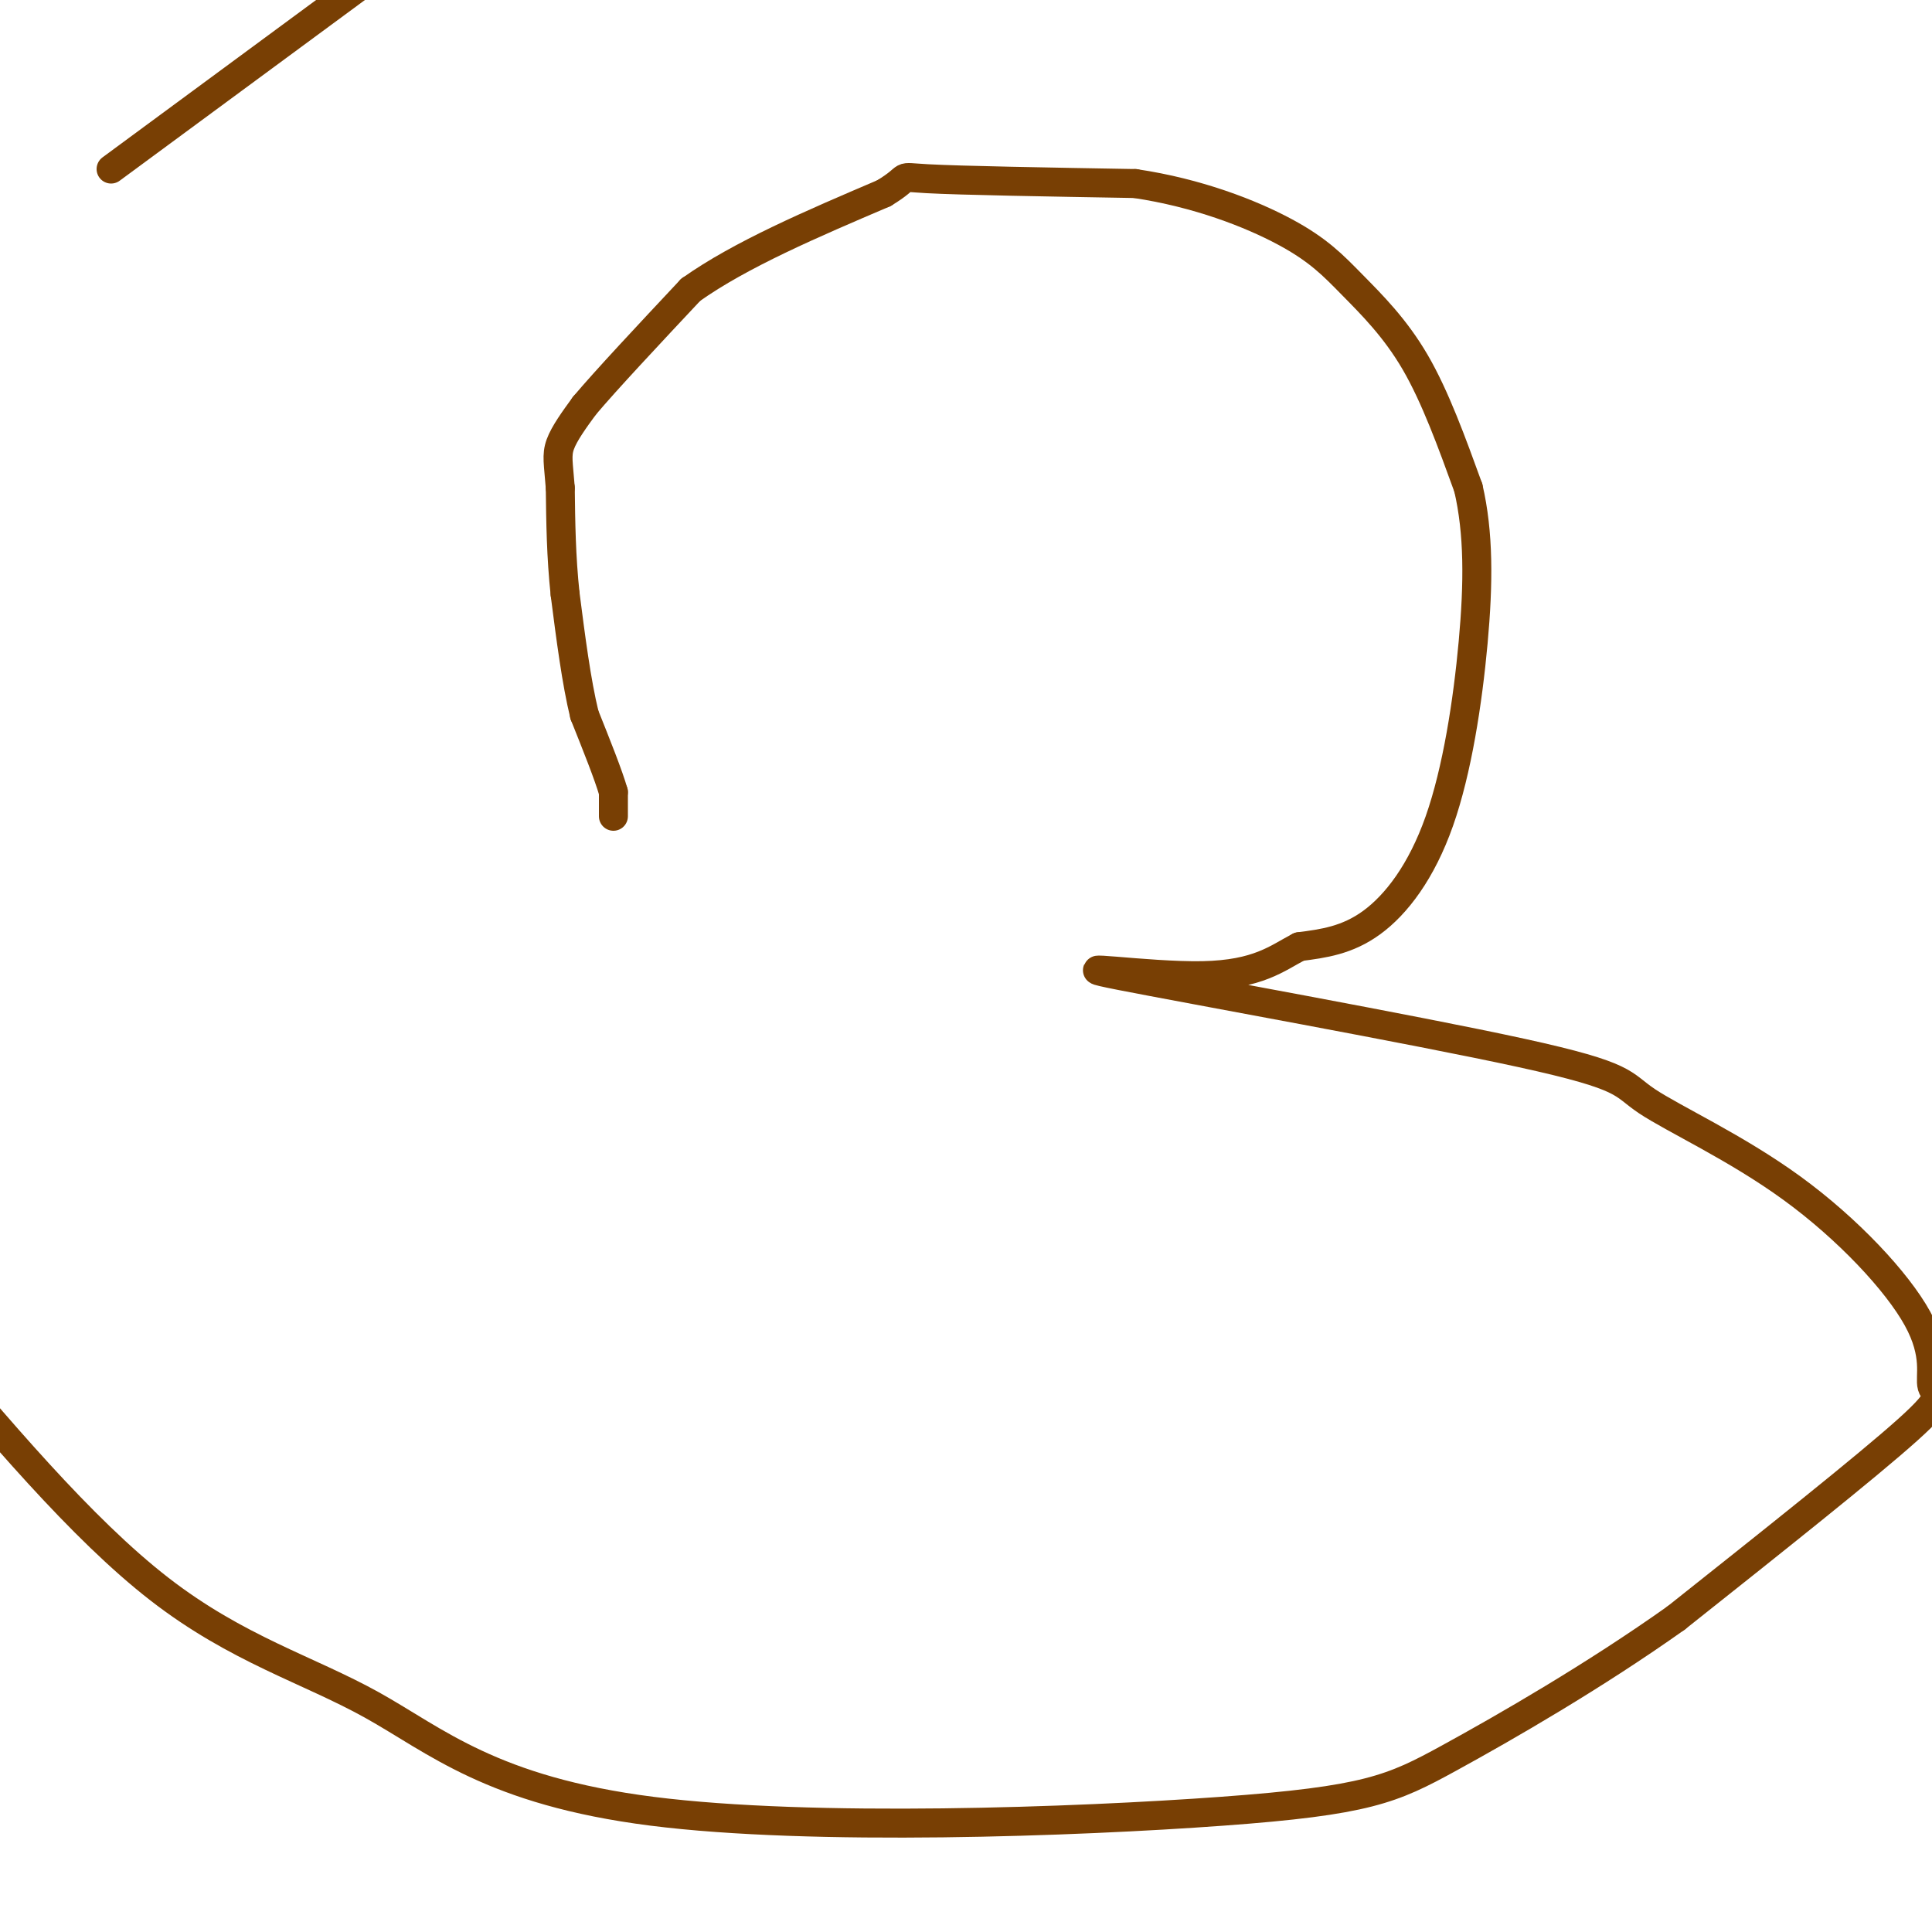 <svg viewBox='0 0 400 400' version='1.1' xmlns='http://www.w3.org/2000/svg' xmlns:xlink='http://www.w3.org/1999/xlink'><g fill='none' stroke='#783f04' stroke-width='6' stroke-linecap='round' stroke-linejoin='round'><path d='M127,169c0.000,0.000 0.000,-5.000 0,-5'/><path d='M127,164c-1.000,-3.500 -3.500,-9.750 -6,-16'/><path d='M121,148c-1.667,-6.833 -2.833,-15.917 -4,-25'/><path d='M117,123c-0.833,-7.833 -0.917,-14.917 -1,-22'/><path d='M116,101c-0.378,-5.067 -0.822,-6.733 0,-9c0.822,-2.267 2.911,-5.133 5,-8'/><path d='M121,84c4.500,-5.333 13.250,-14.667 22,-24'/><path d='M143,60c10.333,-7.333 25.167,-13.667 40,-20'/><path d='M183,40c6.311,-3.822 2.089,-3.378 9,-3c6.911,0.378 24.956,0.689 43,1'/><path d='M235,38c12.997,1.925 23.989,6.238 31,10c7.011,3.762 10.041,6.974 14,11c3.959,4.026 8.845,8.864 13,16c4.155,7.136 7.577,16.568 11,26'/><path d='M304,101c2.177,9.346 2.120,19.711 1,32c-1.120,12.289 -3.301,26.501 -7,37c-3.699,10.499 -8.914,17.285 -14,21c-5.086,3.715 -10.043,4.357 -15,5'/><path d='M269,196c-4.555,2.363 -8.443,5.770 -20,6c-11.557,0.230 -30.782,-2.717 -17,0c13.782,2.717 60.570,11.097 83,16c22.430,4.903 20.500,6.330 26,10c5.500,3.670 18.430,9.583 30,18c11.570,8.417 21.782,19.339 26,27c4.218,7.661 2.443,12.063 3,14c0.557,1.937 3.445,1.411 -5,9c-8.445,7.589 -28.222,23.295 -48,39'/><path d='M347,335c-16.924,12.015 -35.233,22.552 -47,29c-11.767,6.448 -16.993,8.808 -47,11c-30.007,2.192 -84.796,4.216 -118,0c-33.204,-4.216 -44.824,-14.674 -58,-22c-13.176,-7.326 -27.907,-11.522 -44,-24c-16.093,-12.478 -33.546,-33.239 -51,-54'/><path d='M23,35c0.000,0.000 57.000,-42.000 57,-42'/></g>
</svg>